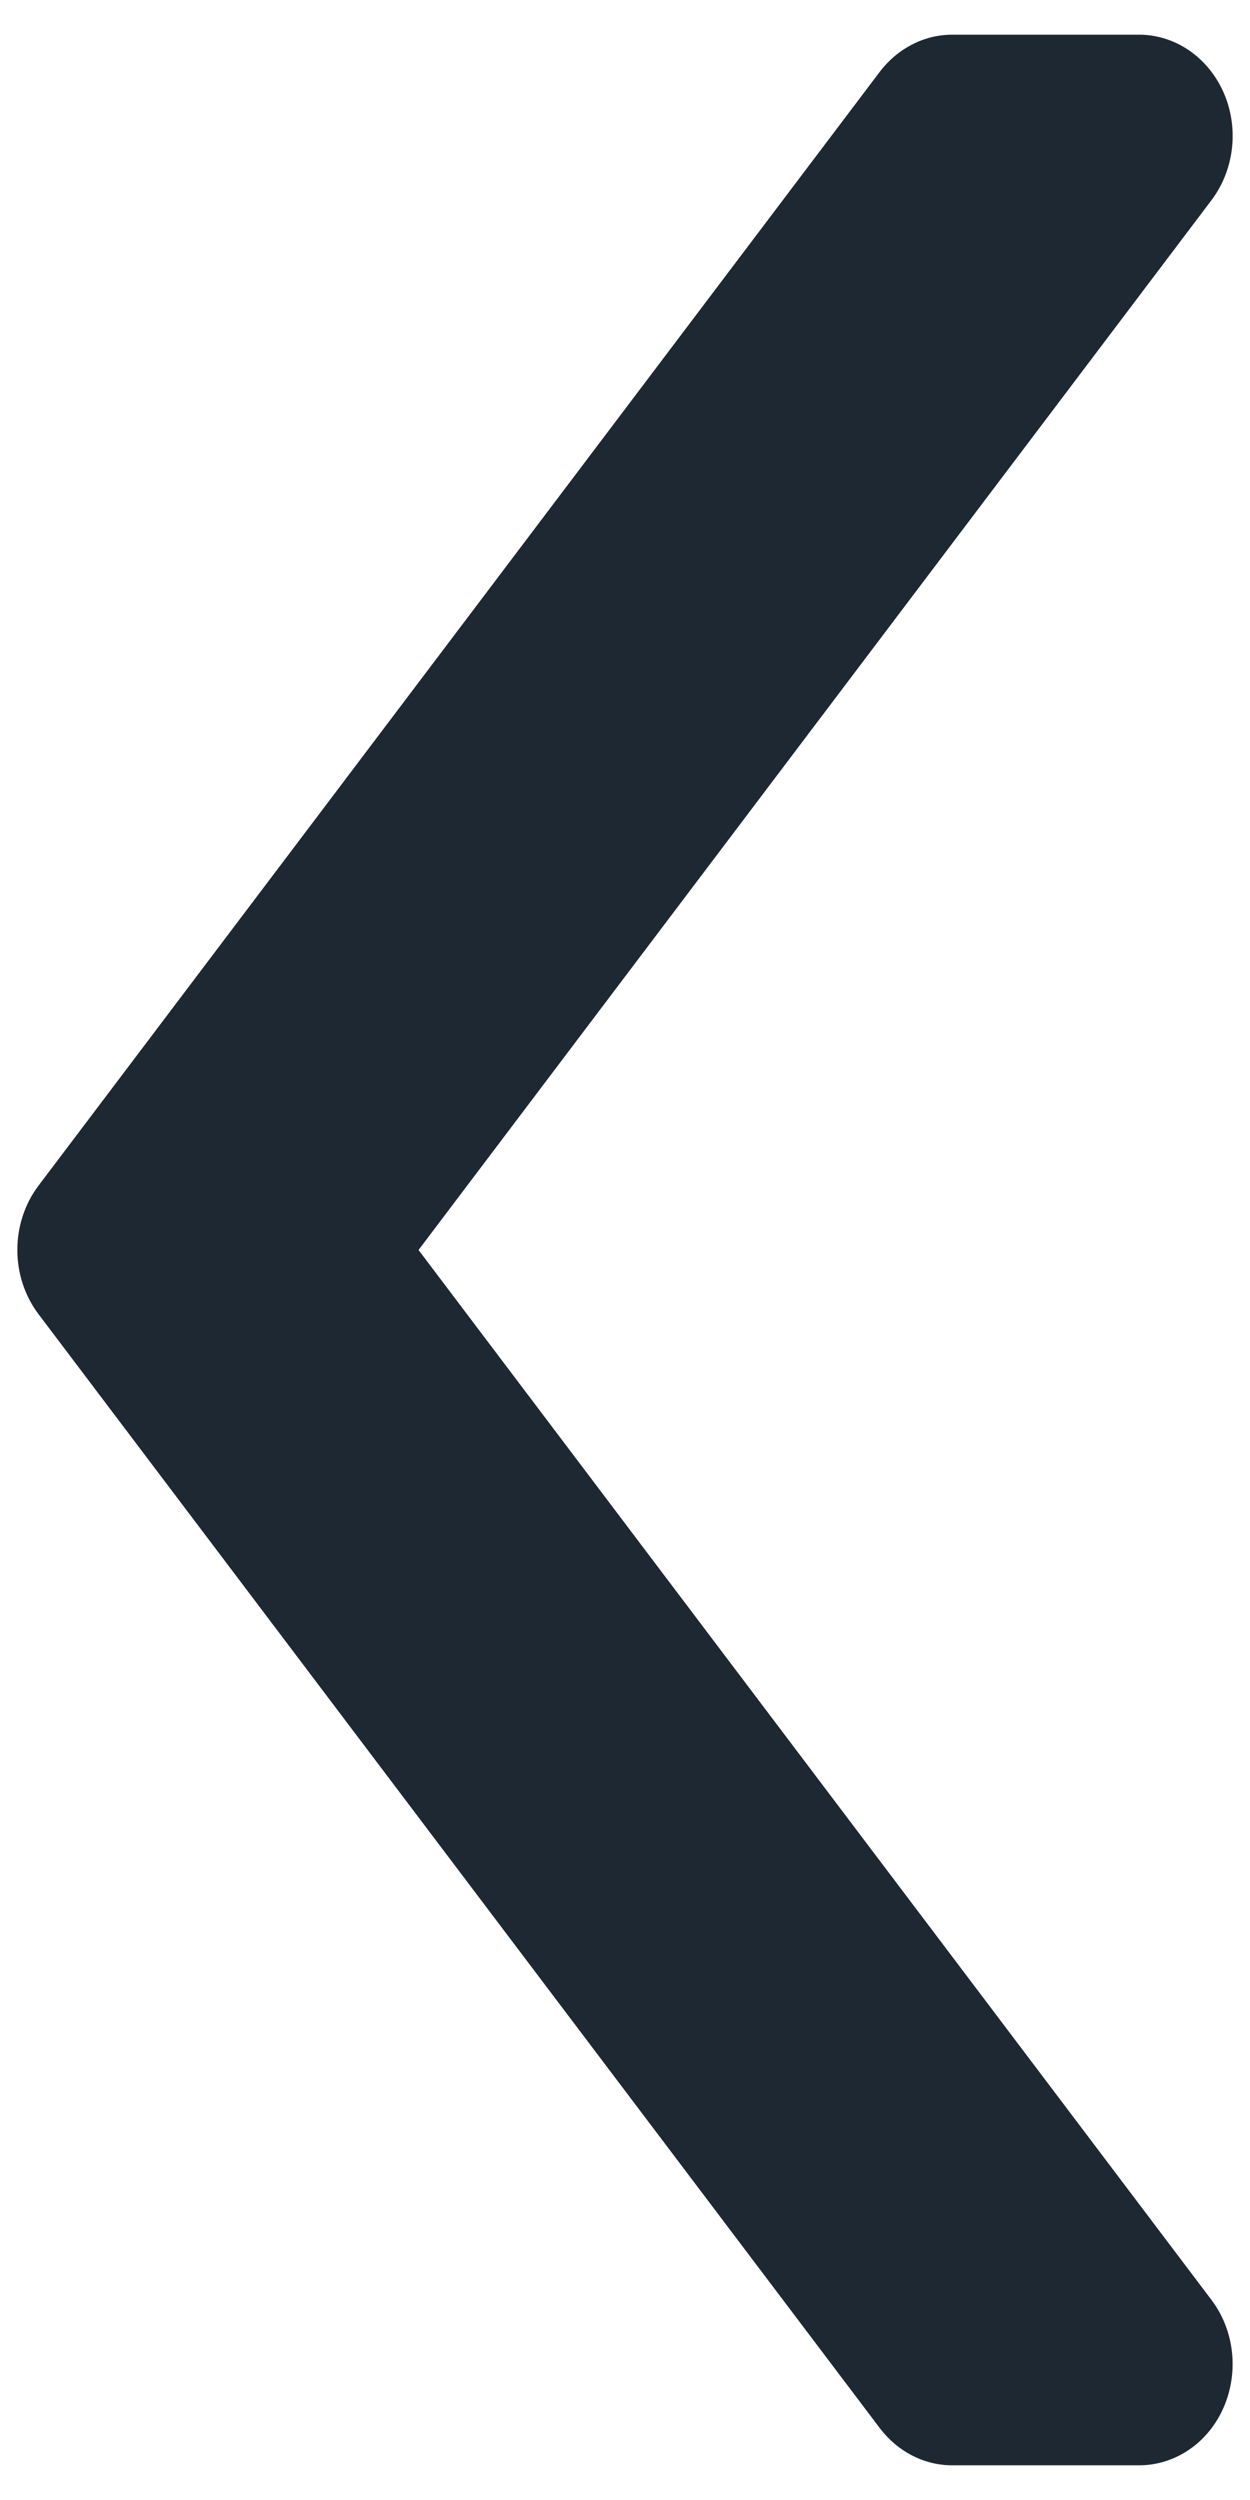 <svg width="12" height="24" viewBox="0 0 12 24" fill="none" xmlns="http://www.w3.org/2000/svg">
<path d="M9.141 0.333H10.935C11.282 0.333 11.598 0.55 11.747 0.889C11.896 1.229 11.85 1.63 11.63 1.922L4.018 12L11.63 22.079C11.85 22.37 11.895 22.771 11.747 23.111C11.599 23.452 11.282 23.667 10.935 23.667H9.141C8.871 23.667 8.617 23.535 8.446 23.31L0.369 12.615C0.099 12.257 0.099 11.742 0.369 11.383L8.446 0.689C8.617 0.465 8.871 0.333 9.141 0.333Z" fill="#1D2832"/>
</svg>
